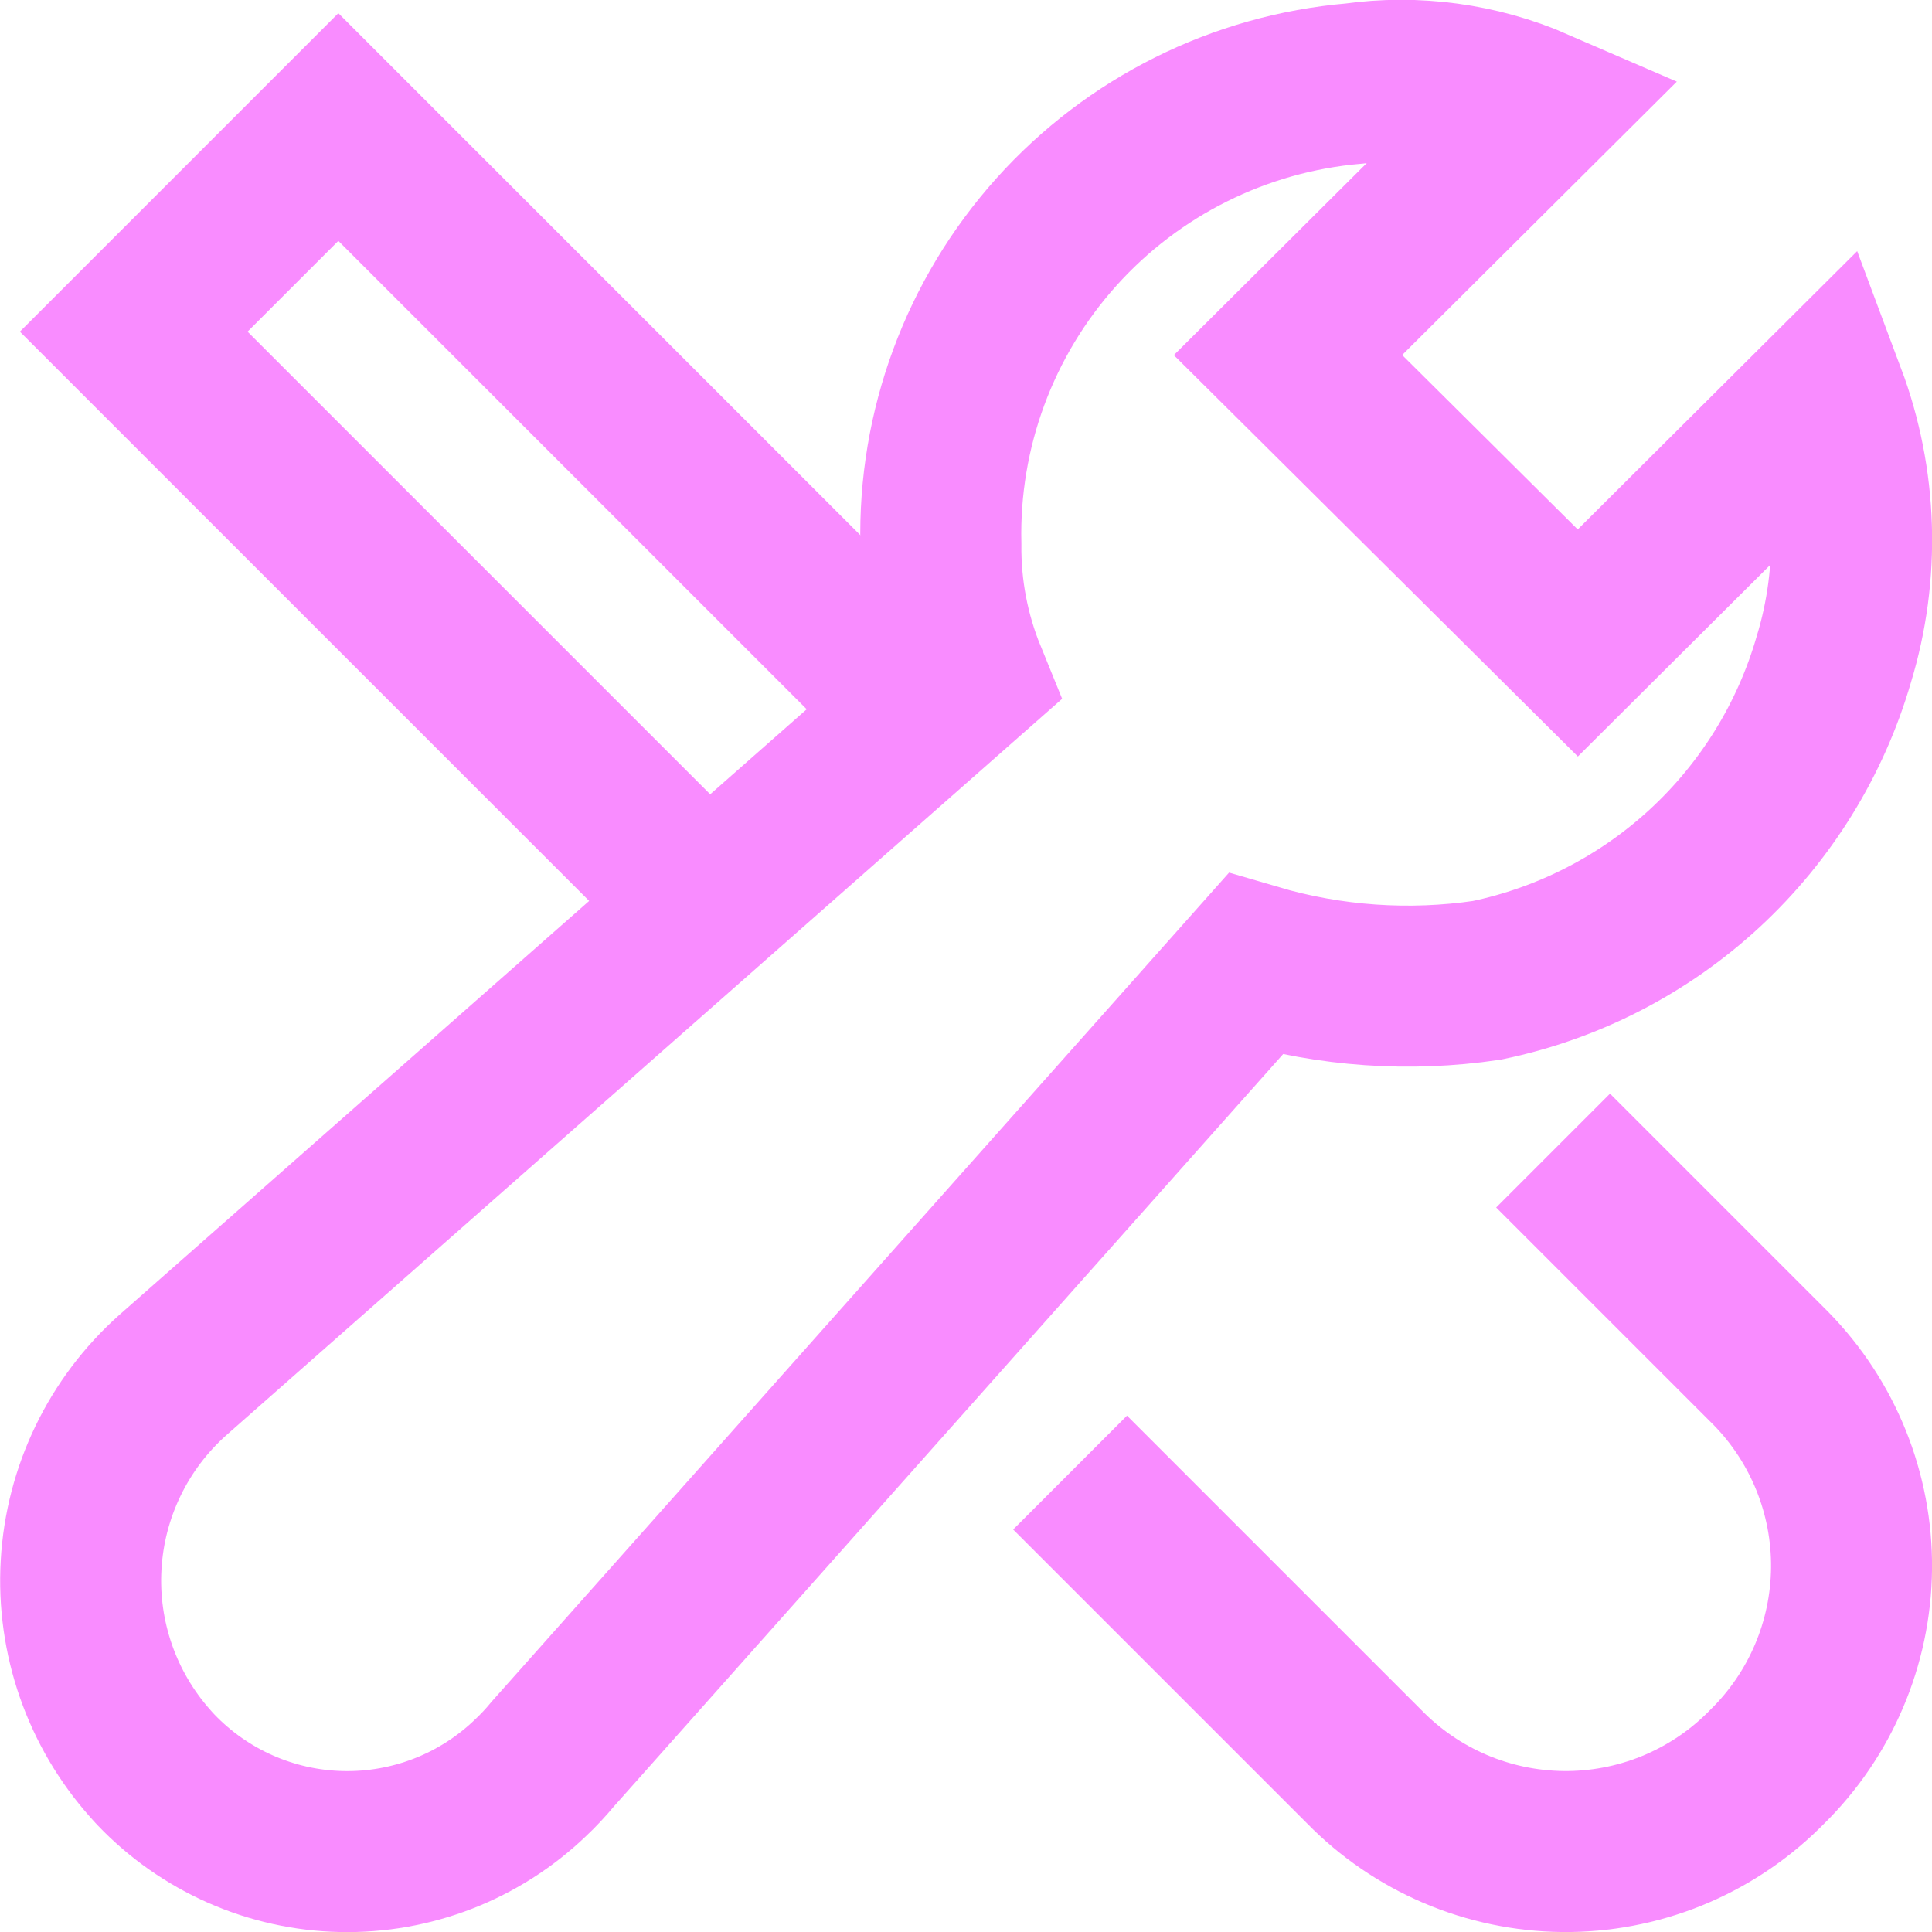 <svg width="48" height="48" viewBox="0 0 48 48" fill="none" xmlns="http://www.w3.org/2000/svg">
<g clip-path="url(#clip0_75_216)">
<path d="M28 38L33.9 43.9C34.543 44.557 35.31 45.08 36.156 45.441C37.002 45.801 37.91 45.991 38.829 46.001C39.749 46.01 40.661 45.838 41.514 45.495C42.367 45.151 43.143 44.644 43.8 44L43.902 43.898C45.227 42.598 45.982 40.825 46.001 38.969C46.019 37.113 45.299 35.326 44 34L43.898 33.898L40 30" stroke="#F98CFF" stroke-width="4" stroke-miterlimit="10" stroke-linecap="square"/>
<path d="M22.982 17.732L8.406 3.156L3.322 8.24L17.558 22.476" stroke="#F98CFF" stroke-width="4" stroke-miterlimit="10"/>
<path d="M45.356 9.844L39.2 15.974L32 8.822L38.16 2.69C36.739 2.074 35.176 1.862 33.642 2.076C30.796 2.32 28.15 3.64 26.243 5.767C24.336 7.893 23.31 10.666 23.376 13.522C23.364 14.645 23.576 15.76 24 16.8L4.29 34.166C2.937 35.373 2.118 37.068 2.015 38.879C1.911 40.689 2.531 42.467 3.738 43.82C3.784 43.874 3.832 43.924 3.88 43.976C4.477 44.599 5.191 45.099 5.981 45.447C6.771 45.794 7.622 45.983 8.485 46.001C9.348 46.02 10.207 45.868 11.011 45.555C11.816 45.242 12.55 44.773 13.174 44.176C13.374 43.988 13.561 43.788 13.736 43.576L31.188 23.956C33.053 24.504 35.015 24.64 36.938 24.356C38.964 23.937 40.838 22.973 42.357 21.569C43.876 20.164 44.984 18.371 45.56 16.384C46.214 14.241 46.142 11.942 45.356 9.844Z" stroke="#F98CFF" stroke-width="4" stroke-miterlimit="10" stroke-linecap="square"/>
</g>
<defs>
<clipPath id="clip0_75_216">
<rect width="48" height="48" fill="white"/>
</clipPath>
</defs>
</svg>
